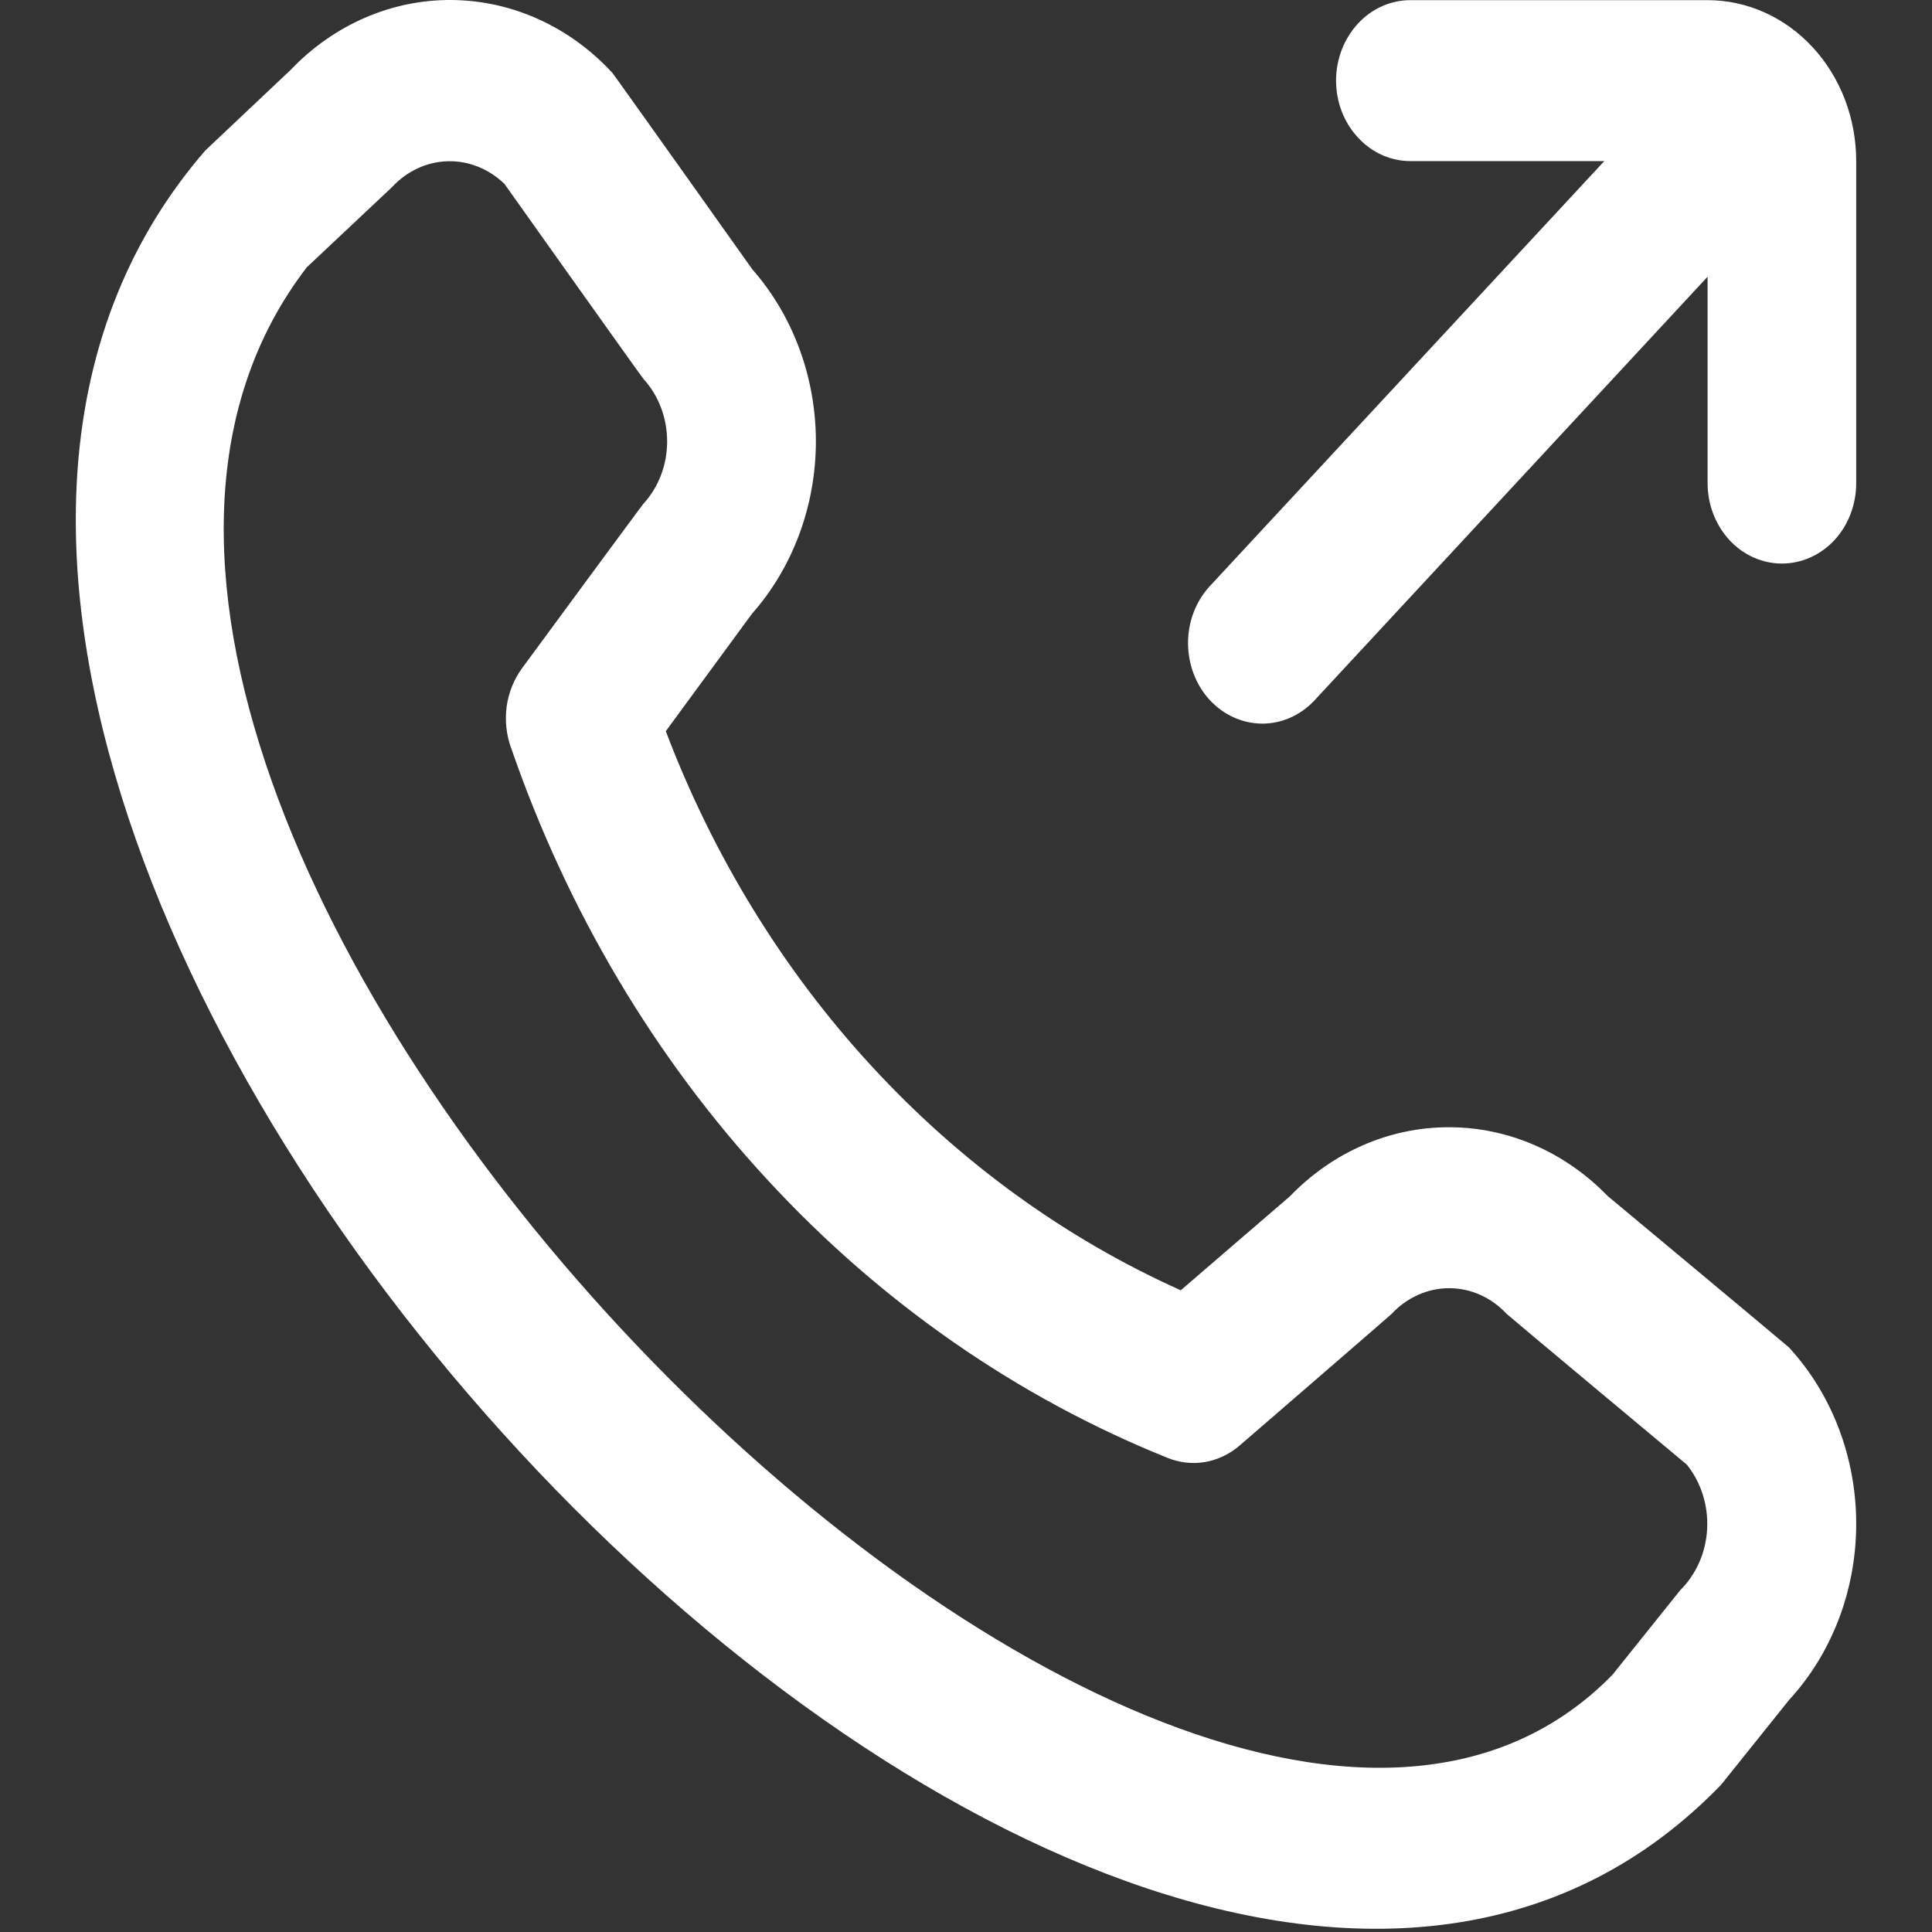 <svg width="13" height="13" viewBox="0 0 13 13" fill="none" xmlns="http://www.w3.org/2000/svg">
<rect x="0" y="0" width="13" height="13" fill="#333333" stroke="none"/>
<path d="M12.49 1.084V3.251C12.49 3.394 12.438 3.532 12.344 3.634C12.25 3.735 12.123 3.792 11.99 3.792C11.858 3.792 11.73 3.735 11.637 3.634C11.543 3.532 11.49 3.394 11.49 3.251V1.862L8.84 4.718C8.746 4.816 8.619 4.871 8.488 4.869C8.357 4.867 8.232 4.81 8.139 4.709C8.047 4.609 7.995 4.472 7.994 4.33C7.993 4.188 8.044 4.052 8.135 3.95L10.795 1.084H9.49C9.358 1.084 9.23 1.027 9.137 0.925C9.043 0.824 8.99 0.686 8.99 0.542C8.99 0.399 9.043 0.261 9.137 0.159C9.23 0.058 9.358 0.001 9.49 0.001H11.49C11.755 0.001 12.01 0.115 12.197 0.318C12.385 0.521 12.49 0.797 12.49 1.084ZM12.038 9.067C12.328 9.382 12.49 9.809 12.49 10.253C12.49 10.698 12.328 11.124 12.038 11.439L11.582 12.008C7.486 16.253 -2.478 5.462 1.382 1.012L1.956 0.47C2.247 0.165 2.637 -0.004 3.042 6.44601e-05C3.447 0.004 3.835 0.18 4.121 0.491C4.136 0.508 5.062 1.812 5.062 1.812C5.337 2.125 5.49 2.54 5.49 2.972C5.489 3.404 5.335 3.819 5.059 4.131L4.48 4.92C4.8 5.763 5.271 6.53 5.866 7.175C6.461 7.821 7.167 8.333 7.945 8.682L8.678 8.051C8.966 7.752 9.349 7.585 9.747 7.585C10.146 7.584 10.529 7.75 10.818 8.048C10.818 8.048 12.022 9.051 12.038 9.067ZM11.35 9.855C11.35 9.855 10.154 8.857 10.138 8.841C10.035 8.73 9.896 8.668 9.751 8.668C9.606 8.668 9.467 8.73 9.364 8.841C9.35 8.855 8.342 9.726 8.342 9.726C8.274 9.785 8.193 9.823 8.107 9.838C8.021 9.852 7.933 9.842 7.852 9.808C6.844 9.402 5.928 8.766 5.167 7.942C4.405 7.119 3.817 6.127 3.44 5.035C3.407 4.947 3.397 4.85 3.409 4.755C3.422 4.661 3.458 4.571 3.513 4.496C3.513 4.496 4.316 3.404 4.33 3.389C4.432 3.278 4.489 3.127 4.489 2.97C4.489 2.813 4.432 2.662 4.33 2.55C4.315 2.534 3.394 1.237 3.394 1.237C3.289 1.136 3.153 1.081 3.012 1.085C2.872 1.089 2.738 1.151 2.639 1.258L2.064 1.799C-0.758 5.473 7.879 14.311 10.85 11.269L11.306 10.7C11.414 10.593 11.479 10.445 11.487 10.287C11.495 10.129 11.446 9.974 11.35 9.855Z" fill="white"/>
</svg>
